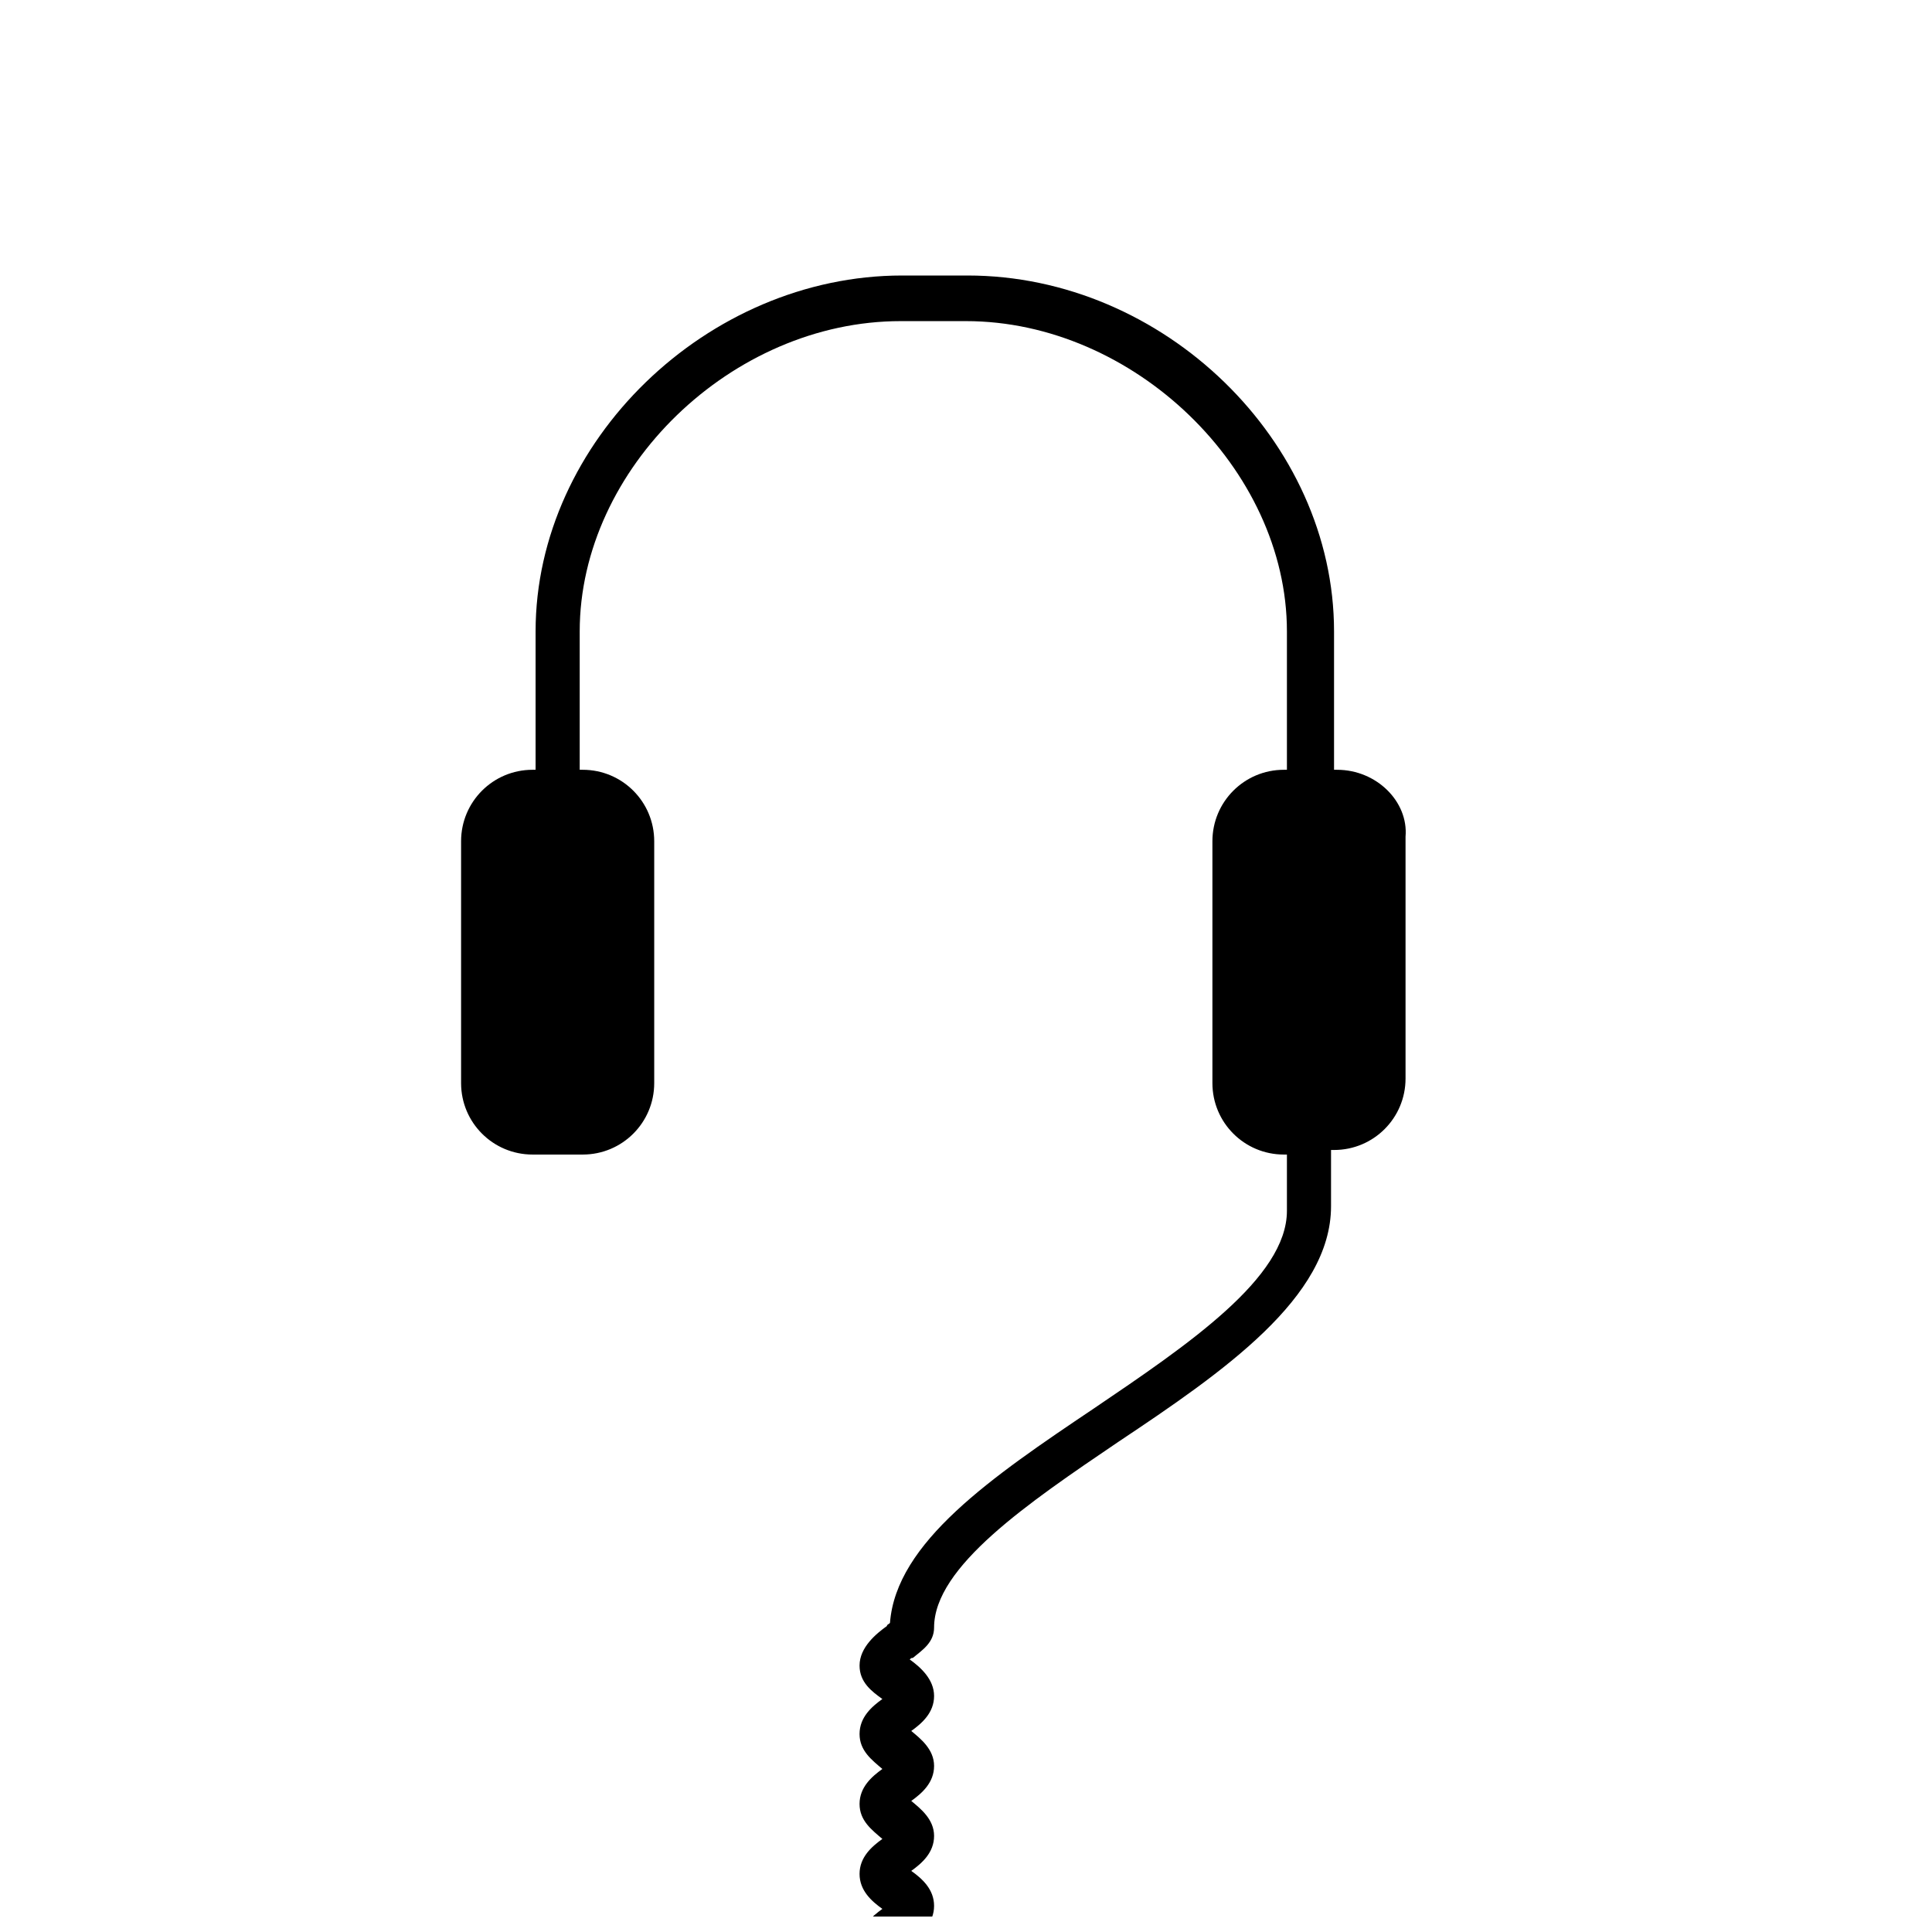 <?xml version="1.0" encoding="UTF-8"?>
<!-- Uploaded to: SVG Repo, www.svgrepo.com, Generator: SVG Repo Mixer Tools -->
<svg width="800px" height="800px" version="1.1" viewBox="144 144 512 512" xmlns="http://www.w3.org/2000/svg">
 <defs>
  <clipPath id="a">
   <path d="m266 217h251v434.9h-251z"/>
  </clipPath>
 </defs>
 <g clip-path="url(#a)">
  <path d="m498.34 348h-0.805v-36.676c0-50.383-45.141-94.312-97.133-94.312h-17.332c-51.59 0-97.133 43.934-97.133 94.312v36.676h-0.805c-10.48 0-18.941 8.465-18.941 18.941v64.086c0 10.48 8.465 18.941 18.941 18.941h13.301c10.48 0 18.941-8.465 18.941-18.941v-64.086c0-10.48-8.465-18.941-18.941-18.941h-0.805v-36.676c0-43.125 40.305-82.223 85.043-82.223h17.332c44.336 0 85.043 39.094 85.043 82.223v36.676h-0.805c-10.48 0-18.941 8.465-18.941 18.941v64.086c0 10.48 8.465 18.941 18.941 18.941h0.805v14.914c0 17.734-26.199 35.469-51.188 52.395-27.004 18.137-52.395 35.469-54.008 56.828-0.402 0.402-0.805 0.402-0.805 0.805-2.82 2.016-7.254 5.644-7.254 10.48 0 4.434 3.223 6.852 6.047 8.867-2.82 2.016-6.047 4.836-6.047 9.27s3.223 6.852 6.047 9.27c-2.82 2.016-6.047 4.836-6.047 9.27 0 4.434 3.223 6.852 6.047 9.27-2.82 2.016-6.047 4.836-6.047 9.27s3.223 7.254 6.047 9.27c-2.82 2.016-6.047 4.836-6.047 9.27 0 4.434 3.223 7.254 6.047 9.27-2.82 2.016-6.047 4.836-6.047 9.27s3.223 7.254 6.047 9.27c-2.82 2.016-6.047 4.836-6.047 9.27 0 4.434 3.629 7.254 6.047 9.27-2.82 2.016-6.047 4.836-6.047 9.27s3.629 7.254 6.047 9.27c-2.82 2.016-6.047 4.836-6.047 8.867 0 4.434 3.223 7.254 6.047 9.672-2.418 1.211-6.047 3.629-6.047 8.867h12.09c0 0.805-0.402 2.016-0.805 2.016 0.402-0.402 0.805-0.402 1.211-0.805 2.418-1.211 7.656-3.629 7.656-10.48 0-4.031-3.223-6.852-6.047-8.867l-0.402-0.402c2.82-2.016 6.047-4.836 6.047-9.672 0-4.434-3.223-6.852-6.047-9.27 2.82-2.016 6.047-4.836 6.047-9.27s-3.223-7.254-6.047-9.27c2.82-2.016 6.047-4.836 6.047-9.27s-3.223-7.254-6.047-9.27c2.82-2.016 6.047-4.836 6.047-9.27 0-4.434-3.223-7.254-6.047-9.27 2.82-2.016 6.047-4.836 6.047-9.27 0-4.434-3.223-7.254-6.047-9.27 2.82-2.016 6.047-4.836 6.047-9.27s-3.629-7.254-6.047-9.27c2.82-2.016 6.047-4.836 6.047-9.27s-3.629-7.254-6.047-9.27c2.82-2.016 6.047-4.836 6.047-9.27 0-4.434-3.629-7.656-6.449-9.672 0.402-0.402 0.402-0.402 0.805-0.402 2.418-2.016 5.644-4.031 5.644-8.062 0-16.121 24.988-33.051 48.77-49.172 27.809-18.539 56.426-38.289 56.426-62.473v-14.914h0.805c10.48 0 18.941-8.465 18.941-18.941v-64.086c0.797-9.266-7.668-17.73-18.145-17.73z"/>
 </g>
</svg>